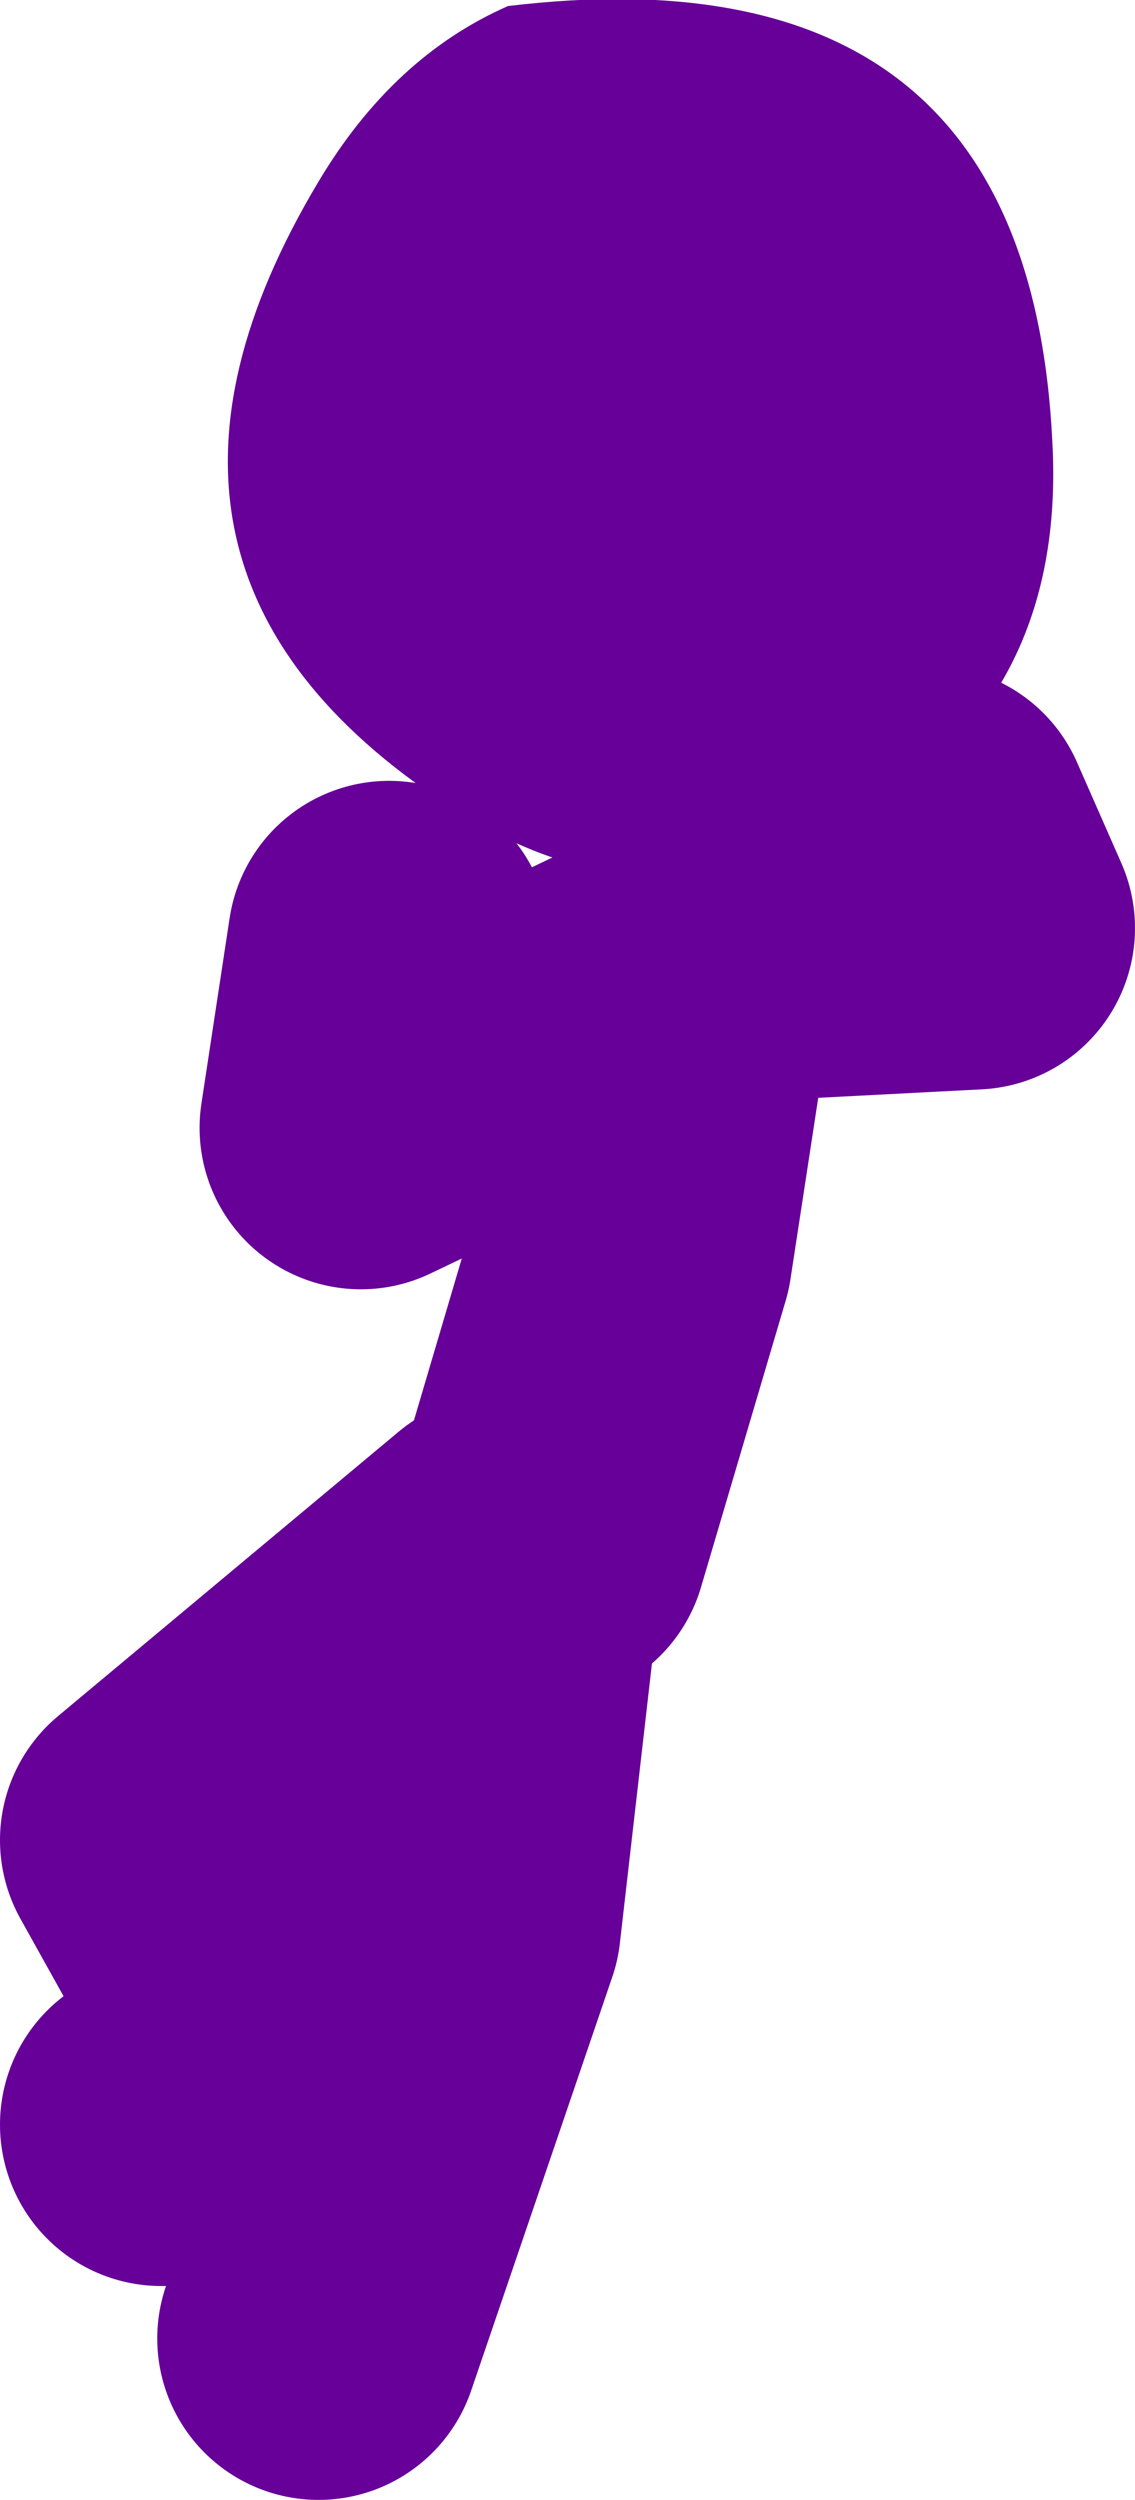 <?xml version="1.0" encoding="UTF-8" standalone="no"?>
<svg xmlns:xlink="http://www.w3.org/1999/xlink" height="61.95px" width="28.15px" xmlns="http://www.w3.org/2000/svg">
  <g transform="matrix(1.0, 0.0, 0.0, 1.0, 139.05, -28.8)">
    <path d="M-125.5 67.0 L-123.4 59.9 -122.35 53.05 -130.1 56.75 -129.4 52.15 M-122.35 53.05 L-122.0 52.85 M-131.15 86.75 L-127.65 76.5 -126.6 67.35 -135.05 74.4 -131.9 80.05 -135.05 81.45 M-121.65 52.15 L-114.9 51.8 -116.0 49.3" fill="none" stroke="#660099" stroke-linecap="round" stroke-linejoin="round" stroke-width="8.0"/>
    <path d="M-117.8 49.15 Q-122.85 52.1 -127.95 48.75 -136.9 42.9 -131.15 33.3 -129.3 30.2 -126.45 28.95 -113.55 27.4 -112.95 39.75 -112.6 46.15 -117.8 49.15" fill="#660099" fill-rule="evenodd" stroke="none"/>
  </g>
</svg>
